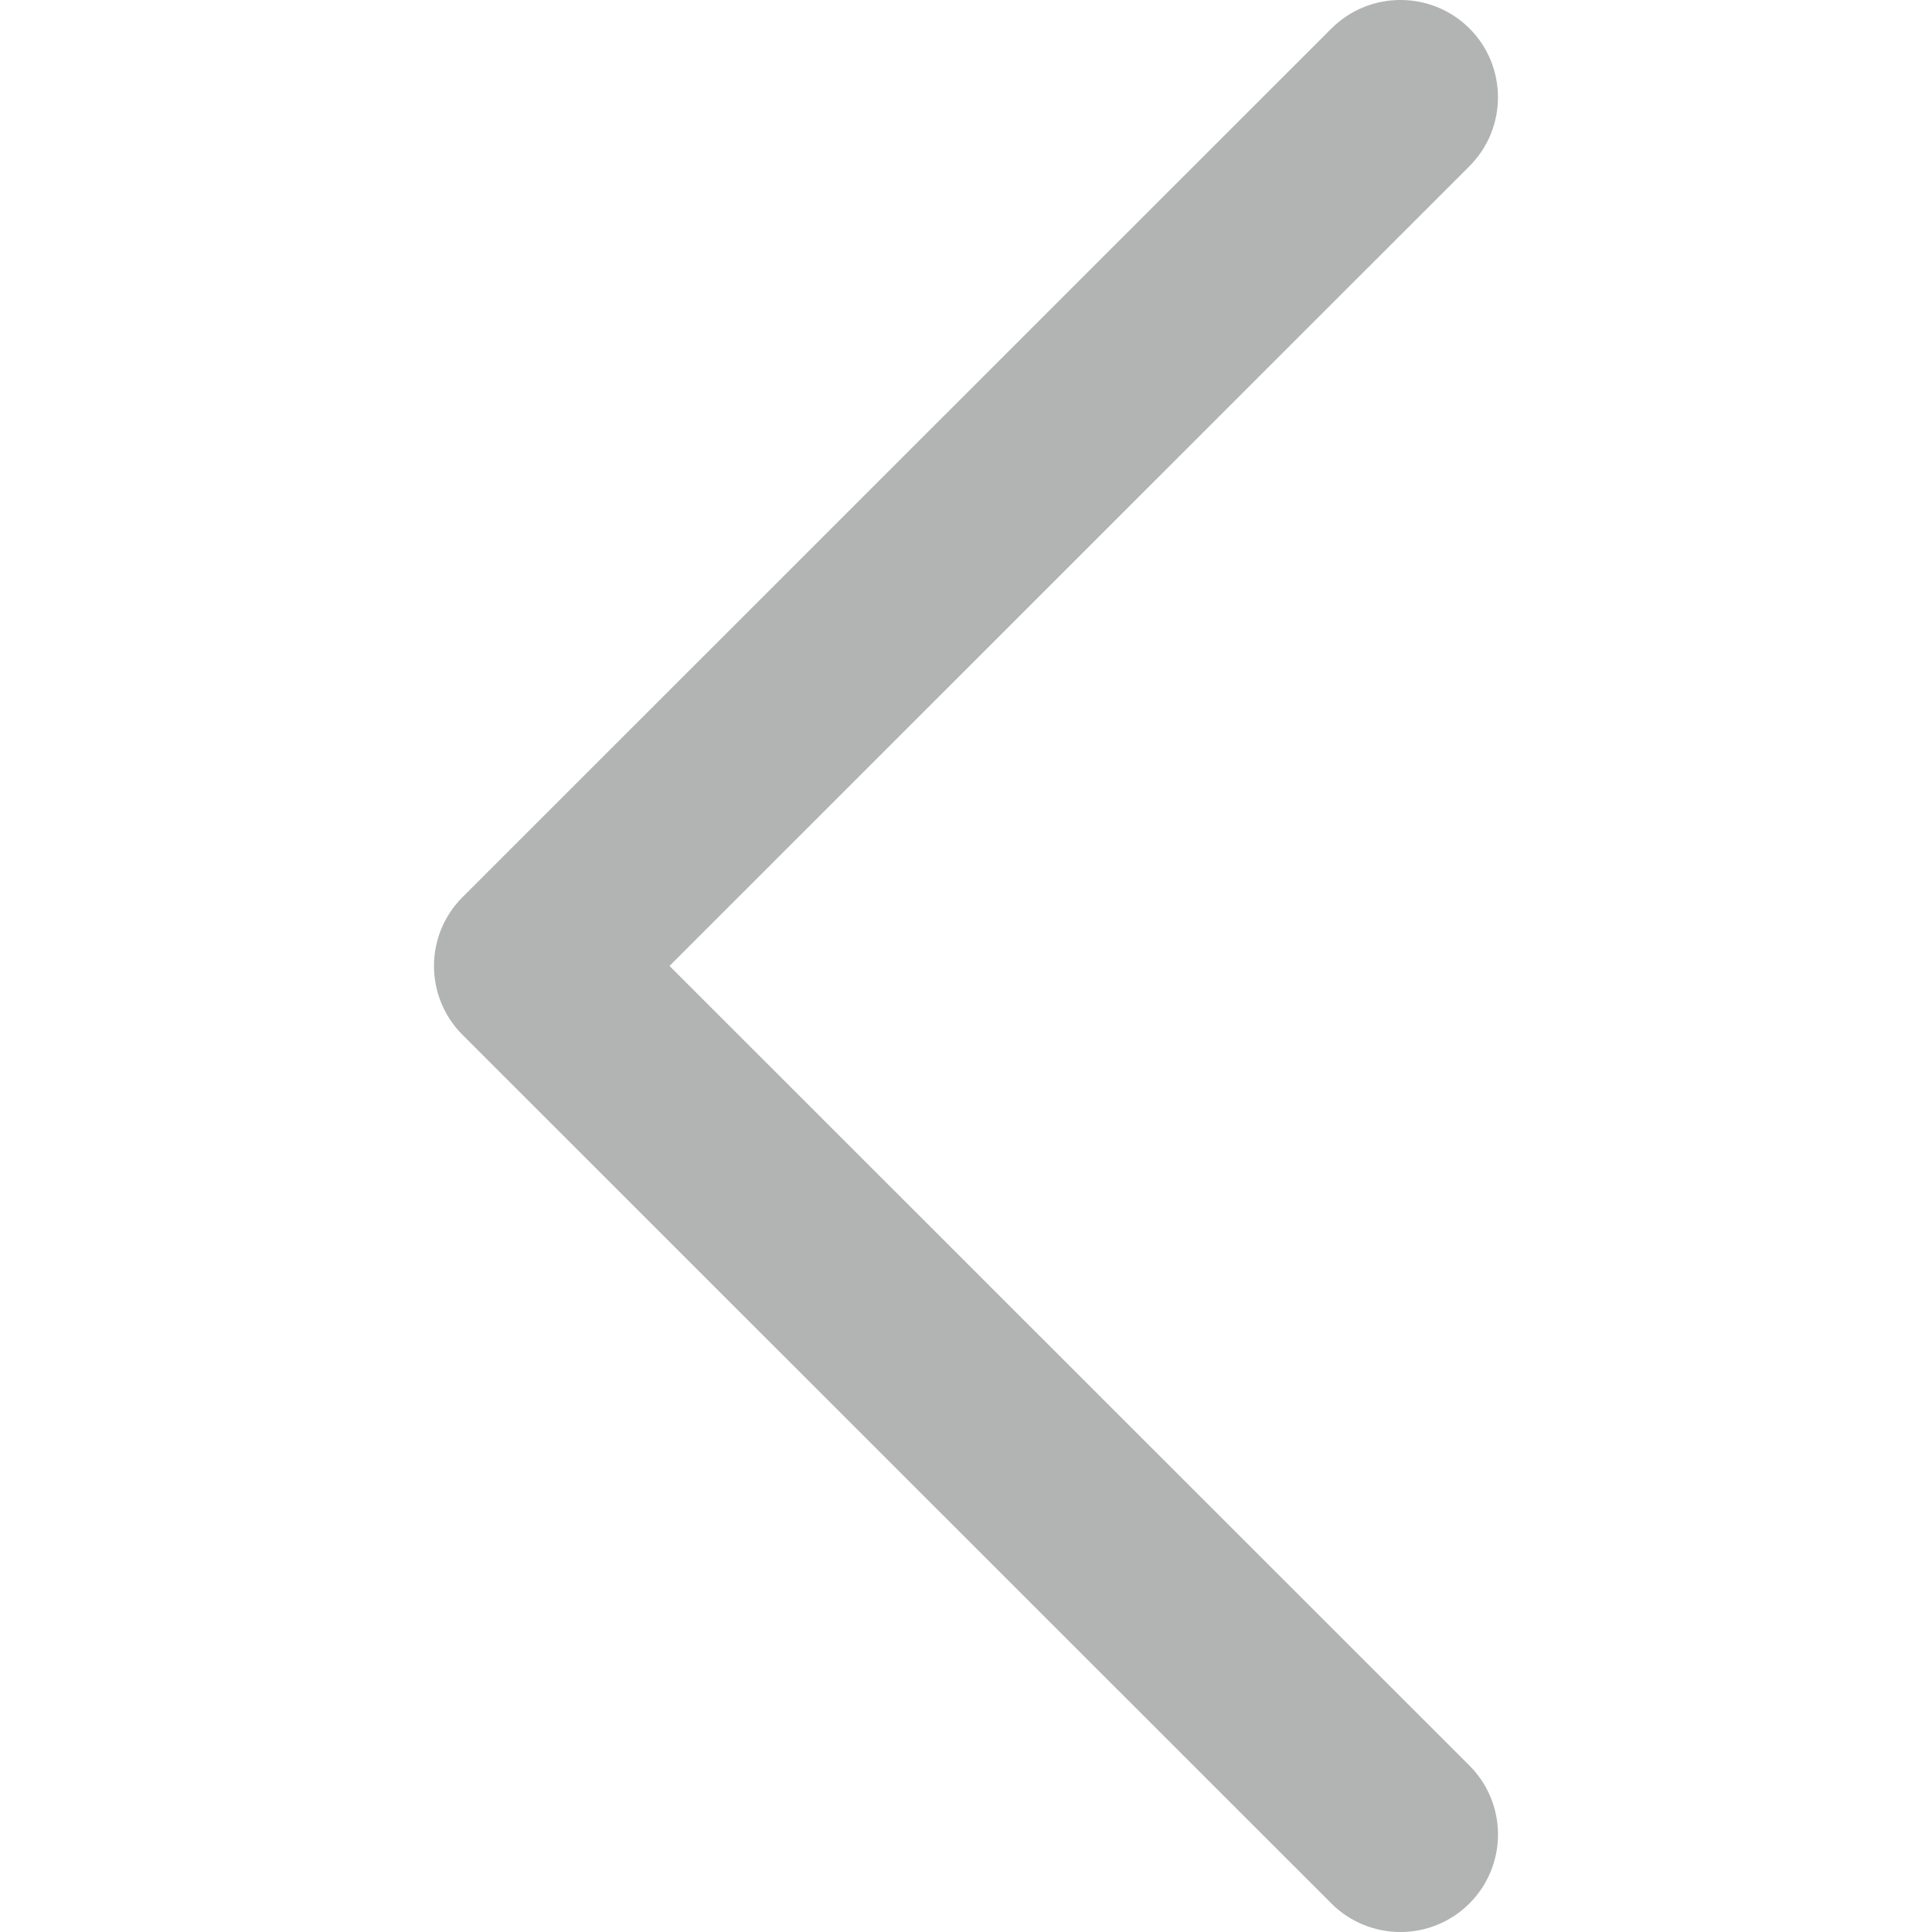 <?xml version="1.0" encoding="UTF-8" standalone="no"?><!DOCTYPE svg PUBLIC "-//W3C//DTD SVG 1.1//EN" "http://www.w3.org/Graphics/SVG/1.1/DTD/svg11.dtd"><svg width="100%" height="100%" viewBox="0 0 30 30" version="1.1" xmlns="http://www.w3.org/2000/svg" xmlns:xlink="http://www.w3.org/1999/xlink" xml:space="preserve" xmlns:serif="http://www.serif.com/" style="fill-rule:evenodd;clip-rule:evenodd;stroke-linejoin:round;stroke-miterlimit:1.414;"><rect id="Artboard1" x="0" y="0" width="30" height="30" style="fill:none;"/><clipPath id="_clip1"><rect x="0" y="0" width="30" height="30"/></clipPath><g clip-path="url(#_clip1)"><path d="M22.816,2.582l-12.42,12.417l12.421,12.416c0.592,0.592 0.592,1.55 0,2.142c-0.592,0.591 -1.551,0.591 -2.143,0l-13.491,-13.487c-0.592,-0.59 -0.592,-1.55 0,-2.14l13.491,-13.487c0.592,-0.591 1.553,-0.591 2.145,0c0.589,0.589 0.589,1.548 -0.003,2.139Z" style="fill:#121313;fill-opacity:0.322;fill-rule:nonzero;"/></g></svg>